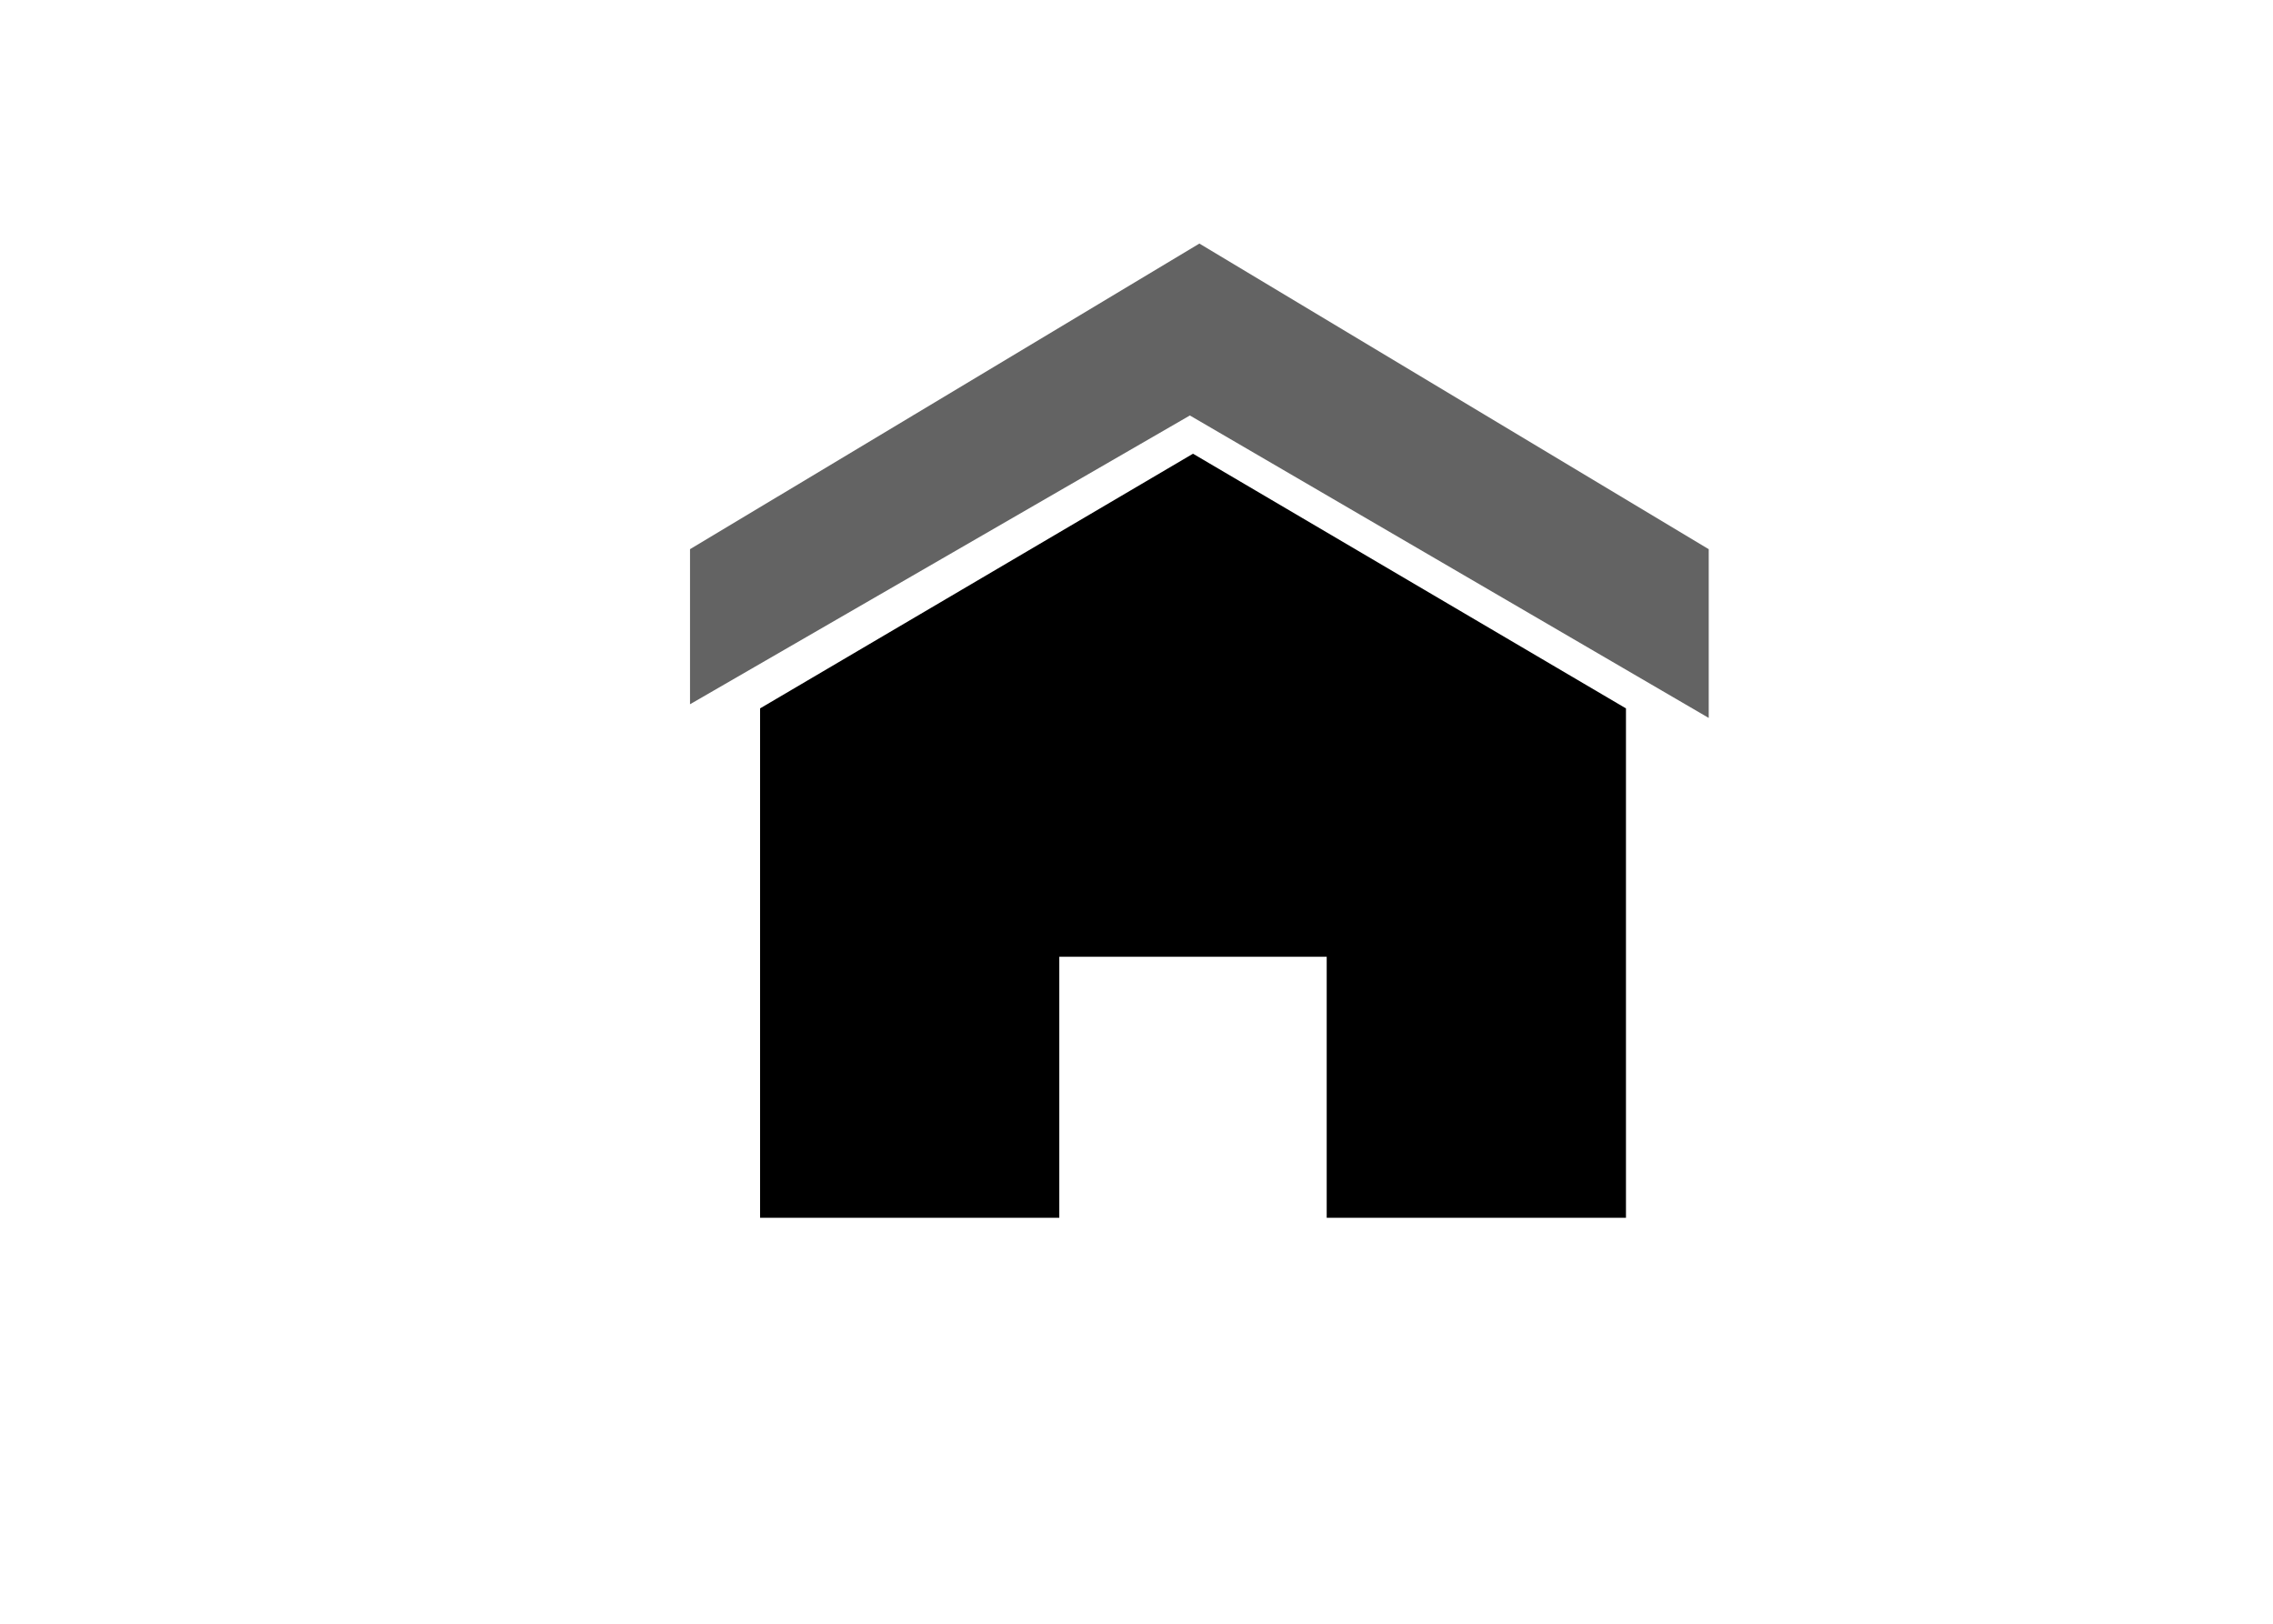 <svg width="56" height="40" viewBox="0 0 56 40" fill="none" xmlns="http://www.w3.org/2000/svg">
<rect width="56" height="40" fill="white"/>
<path d="M18.726 17.451L29.392 11.177L40.059 17.451V30H32.686V23.569H26.098V30H18.726V17.451Z" fill="black"/>
<path d="M17 17.349V14.643V13.529L29.549 6L42.098 13.529V17.686L29.315 10.235L17 17.349Z" fill="#636363"/>
</svg>
